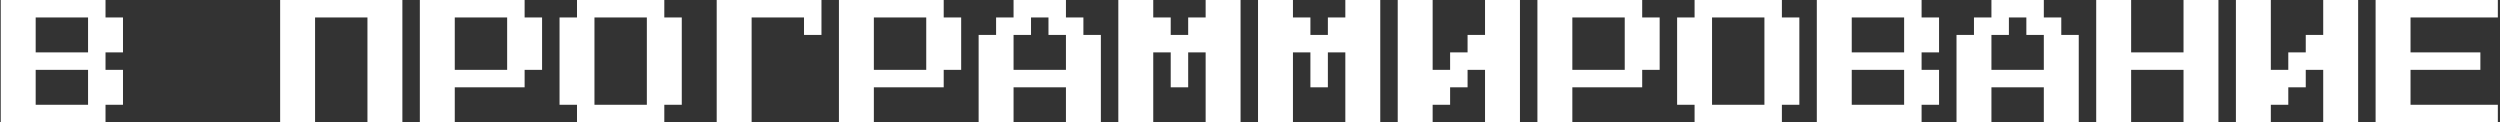 <?xml version="1.0" encoding="UTF-8"?> <svg xmlns="http://www.w3.org/2000/svg" width="859" height="42" viewBox="0 0 859 42" fill="none"><rect x="0" y="0" width="859" height="42" fill="#333333" stroke="none"/> <path d="M0.257 42V0H36.257V6H42.257V18H36.257V24H42.257V36H36.257V42H0.257ZM12.257 18H30.257V6H12.257V18ZM12.257 36H30.257V24H12.257V36ZM96.257 42V0H138.257V42H126.257V6H108.257V42H96.257ZM144.257 42V0H180.257V6H186.257V24H180.257V30H156.257V42H144.257ZM156.257 24H174.257V6H156.257V24ZM198.257 42V36H192.257V6H198.257V0H228.257V6H234.257V36H228.257V42H198.257ZM204.257 36H222.257V6H204.257V36ZM246.257 42V0H282.257V12H276.257V6H258.257V42H246.257ZM288.257 42V0H324.257V6H330.257V24H324.257V30H300.257V42H288.257ZM300.257 24H318.257V6H300.257V24ZM336.257 42V12H342.257V6H348.257V0H366.257V6H372.257V12H378.257V42H366.257V30H348.257V42H336.257ZM348.257 24H366.257V12H360.257V6H354.257V12H348.257V24ZM384.257 42V0H396.257V6H402.257V12H408.257V6H414.257V0H426.257V42H414.257V18H408.257V30H402.257V18H396.257V42H384.257ZM432.257 42V0H444.257V6H450.257V12H456.257V6H462.257V0H474.257V42H462.257V18H456.257V30H450.257V18H444.257V42H432.257ZM480.257 42V0H492.257V24H498.257V18H504.257V12H510.257V0H522.257V42H510.257V24H504.257V30H498.257V36H492.257V42H480.257ZM528.257 42V0H564.257V6H570.257V24H564.257V30H540.257V42H528.257ZM540.257 24H558.257V6H540.257V24ZM582.257 42V36H576.257V6H582.257V0H612.257V6H618.257V36H612.257V42H582.257ZM588.257 36H606.257V6H588.257V36ZM624.257 42V0H660.257V6H666.257V18H660.257V24H666.257V36H660.257V42H624.257ZM636.257 18H654.257V6H636.257V18ZM636.257 36H654.257V24H636.257V36ZM672.257 42V12H678.257V6H684.257V0H702.257V6H708.257V12H714.257V42H702.257V30H684.257V42H672.257ZM684.257 24H702.257V12H696.257V6H690.257V12H684.257V24ZM720.257 42V0H732.257V18H750.257V0H762.257V42H750.257V24H732.257V42H720.257ZM768.257 42V0H780.257V24H786.257V18H792.257V12H798.257V0H810.257V42H798.257V24H792.257V30H786.257V36H780.257V42H768.257ZM816.257 42V0H858.257V6H828.257V18H852.257V24H828.257V36H858.257V42H816.257Z" fill="white"></path> </svg> 